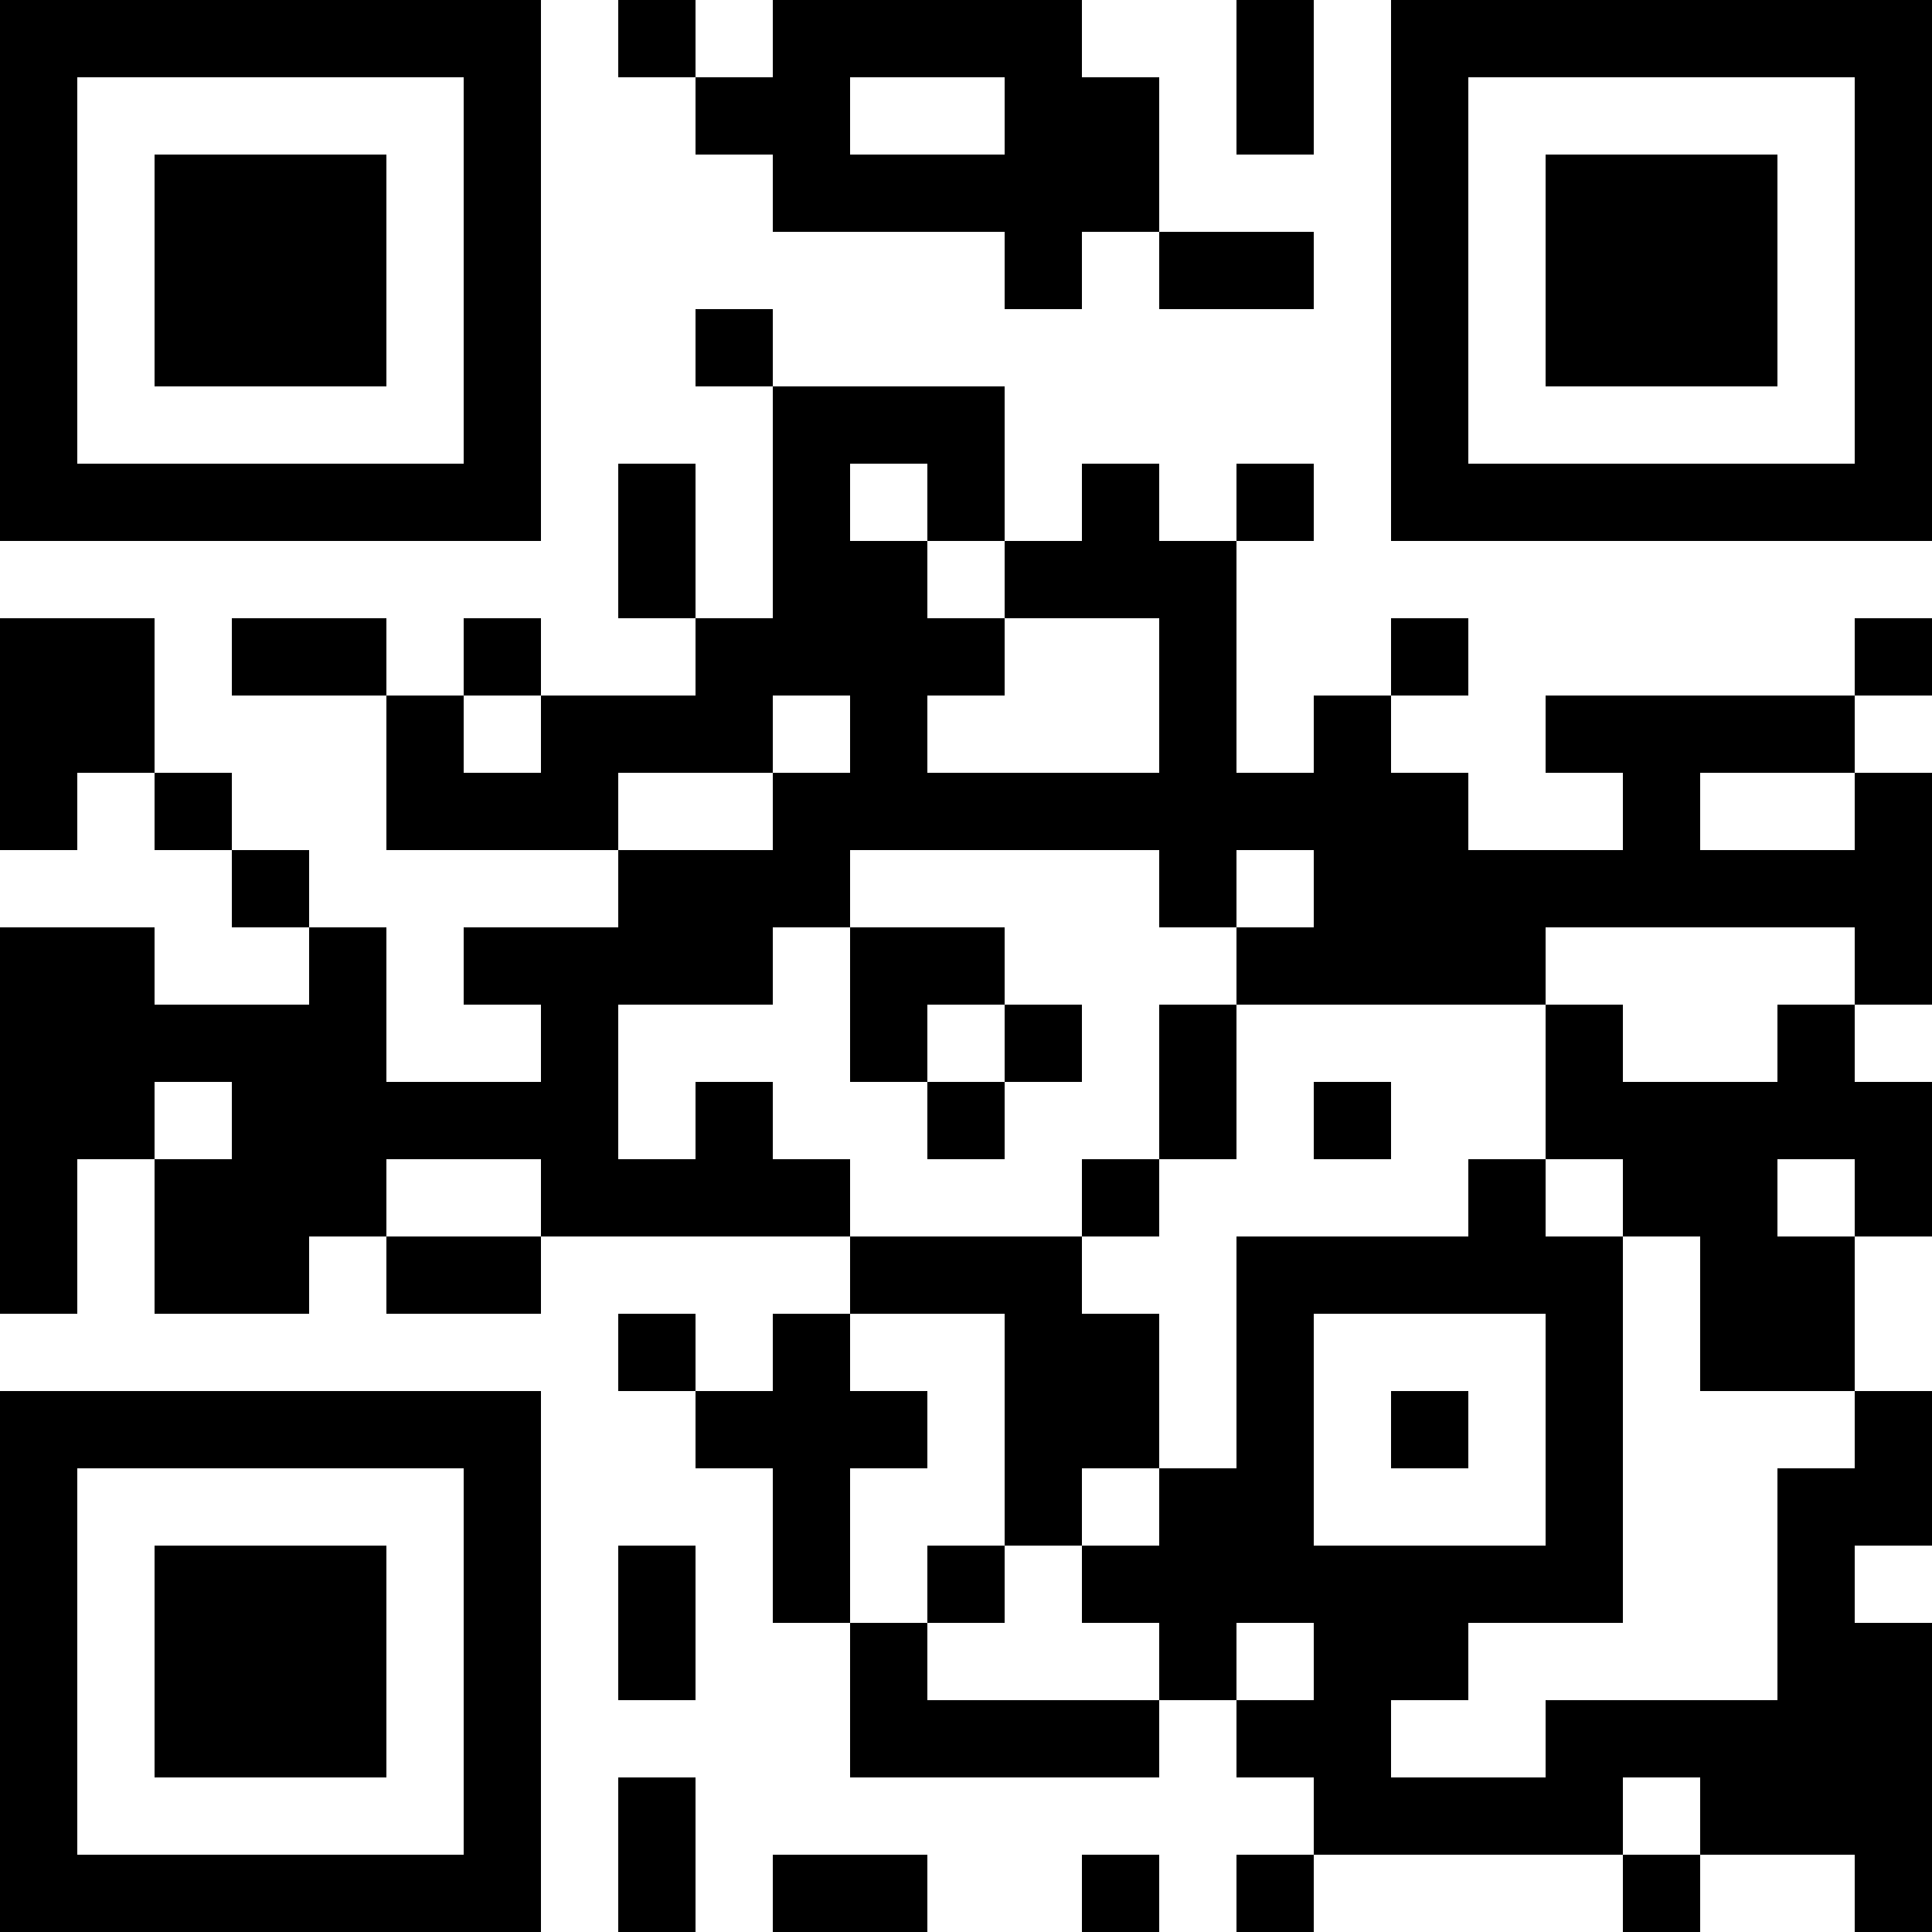 <?xml version="1.0" encoding="UTF-8"?>
<svg xmlns="http://www.w3.org/2000/svg" version="1.1" width="1000" height="1000" viewBox="0 0 1000 1000"><rect x="0" y="0" width="1000" height="1000" fill="#ffffff"/><g transform="scale(40)"><g transform="translate(0,0)"><path fill-rule="evenodd" d="M8 0L8 1L9 1L9 2L10 2L10 3L13 3L13 4L14 4L14 3L15 3L15 4L17 4L17 3L15 3L15 1L14 1L14 0L10 0L10 1L9 1L9 0ZM16 0L16 2L17 2L17 0ZM11 1L11 2L13 2L13 1ZM9 4L9 5L10 5L10 8L9 8L9 6L8 6L8 8L9 8L9 9L7 9L7 8L6 8L6 9L5 9L5 8L3 8L3 9L5 9L5 11L8 11L8 12L6 12L6 13L7 13L7 14L5 14L5 12L4 12L4 11L3 11L3 10L2 10L2 8L0 8L0 11L1 11L1 10L2 10L2 11L3 11L3 12L4 12L4 13L2 13L2 12L0 12L0 17L1 17L1 15L2 15L2 17L4 17L4 16L5 16L5 17L7 17L7 16L11 16L11 17L10 17L10 18L9 18L9 17L8 17L8 18L9 18L9 19L10 19L10 21L11 21L11 23L15 23L15 22L16 22L16 23L17 23L17 24L16 24L16 25L17 25L17 24L21 24L21 25L22 25L22 24L24 24L24 25L25 25L25 21L24 21L24 20L25 20L25 18L24 18L24 16L25 16L25 14L24 14L24 13L25 13L25 10L24 10L24 9L25 9L25 8L24 8L24 9L20 9L20 10L21 10L21 11L19 11L19 10L18 10L18 9L19 9L19 8L18 8L18 9L17 9L17 10L16 10L16 7L17 7L17 6L16 6L16 7L15 7L15 6L14 6L14 7L13 7L13 5L10 5L10 4ZM11 6L11 7L12 7L12 8L13 8L13 9L12 9L12 10L15 10L15 8L13 8L13 7L12 7L12 6ZM6 9L6 10L7 10L7 9ZM10 9L10 10L8 10L8 11L10 11L10 10L11 10L11 9ZM22 10L22 11L24 11L24 10ZM11 11L11 12L10 12L10 13L8 13L8 15L9 15L9 14L10 14L10 15L11 15L11 16L14 16L14 17L15 17L15 19L14 19L14 20L13 20L13 17L11 17L11 18L12 18L12 19L11 19L11 21L12 21L12 22L15 22L15 21L14 21L14 20L15 20L15 19L16 19L16 16L19 16L19 15L20 15L20 16L21 16L21 21L19 21L19 22L18 22L18 23L20 23L20 22L23 22L23 19L24 19L24 18L22 18L22 16L21 16L21 15L20 15L20 13L21 13L21 14L23 14L23 13L24 13L24 12L20 12L20 13L16 13L16 12L17 12L17 11L16 11L16 12L15 12L15 11ZM11 12L11 14L12 14L12 15L13 15L13 14L14 14L14 13L13 13L13 12ZM12 13L12 14L13 14L13 13ZM15 13L15 15L14 15L14 16L15 16L15 15L16 15L16 13ZM2 14L2 15L3 15L3 14ZM17 14L17 15L18 15L18 14ZM5 15L5 16L7 16L7 15ZM23 15L23 16L24 16L24 15ZM17 17L17 20L20 20L20 17ZM18 18L18 19L19 19L19 18ZM8 20L8 22L9 22L9 20ZM12 20L12 21L13 21L13 20ZM16 21L16 22L17 22L17 21ZM8 23L8 25L9 25L9 23ZM21 23L21 24L22 24L22 23ZM10 24L10 25L12 25L12 24ZM14 24L14 25L15 25L15 24ZM0 0L0 7L7 7L7 0ZM1 1L1 6L6 6L6 1ZM2 2L2 5L5 5L5 2ZM18 0L18 7L25 7L25 0ZM19 1L19 6L24 6L24 1ZM20 2L20 5L23 5L23 2ZM0 18L0 25L7 25L7 18ZM1 19L1 24L6 24L6 19ZM2 20L2 23L5 23L5 20Z" fill="#000000"/></g></g></svg>

